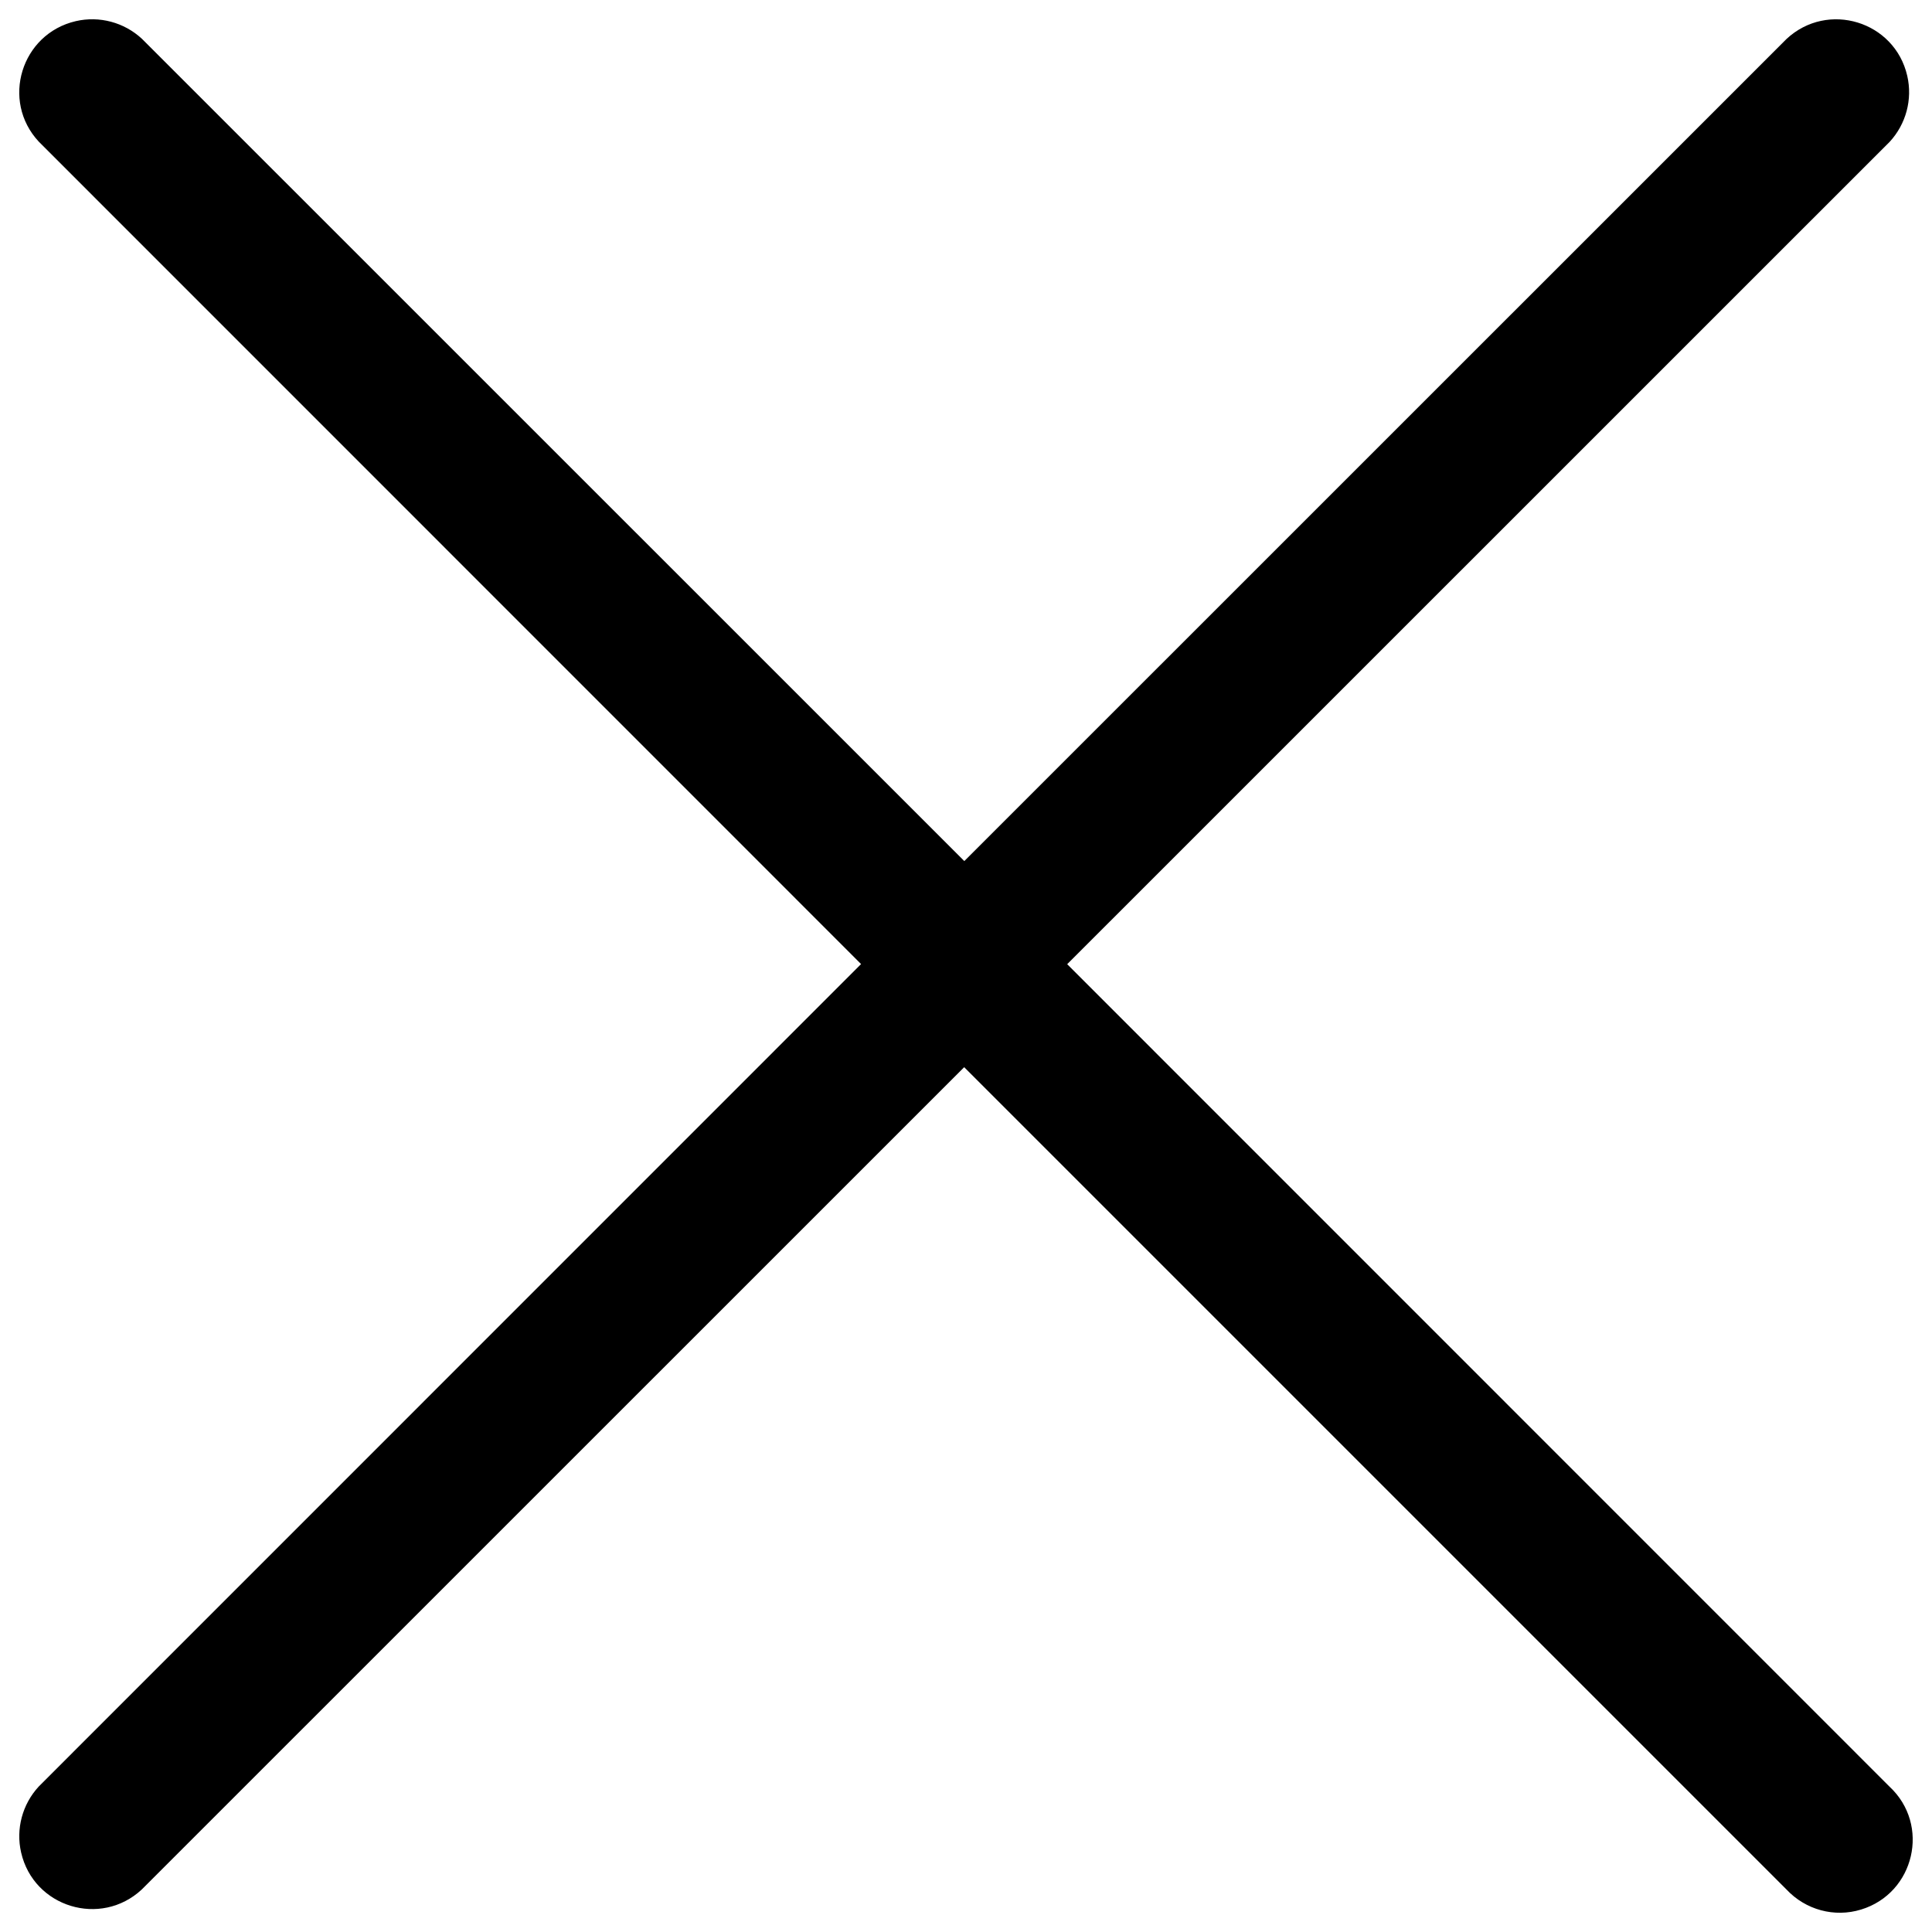 <svg xmlns="http://www.w3.org/2000/svg" viewBox="0 0 16 16" fill="#000000" id="X-Light--Streamline-Phosphor" height="16" width="16">
  <desc>
    X Light Streamline Icon: https://streamlinehq.com
  </desc>
  <path d="M15.648 14.796c0.34 0.316 0.209 0.882 -0.235 1.018 -0.221 0.068 -0.46 0.003 -0.618 -0.166L7.985 8.838 1.174 15.648c-0.34 0.316 -0.895 0.147 -0.999 -0.306 -0.045 -0.195 0.01 -0.4 0.146 -0.547l6.81 -6.811L0.322 1.174C0.005 0.835 0.175 0.28 0.628 0.175c0.195 -0.045 0.4 0.01 0.547 0.146l6.811 6.81L14.796 0.322c0.34 -0.316 0.895 -0.147 0.999 0.306 0.045 0.195 -0.01 0.4 -0.146 0.547L8.838 7.985Z" stroke-width="0.062"></path>
</svg>